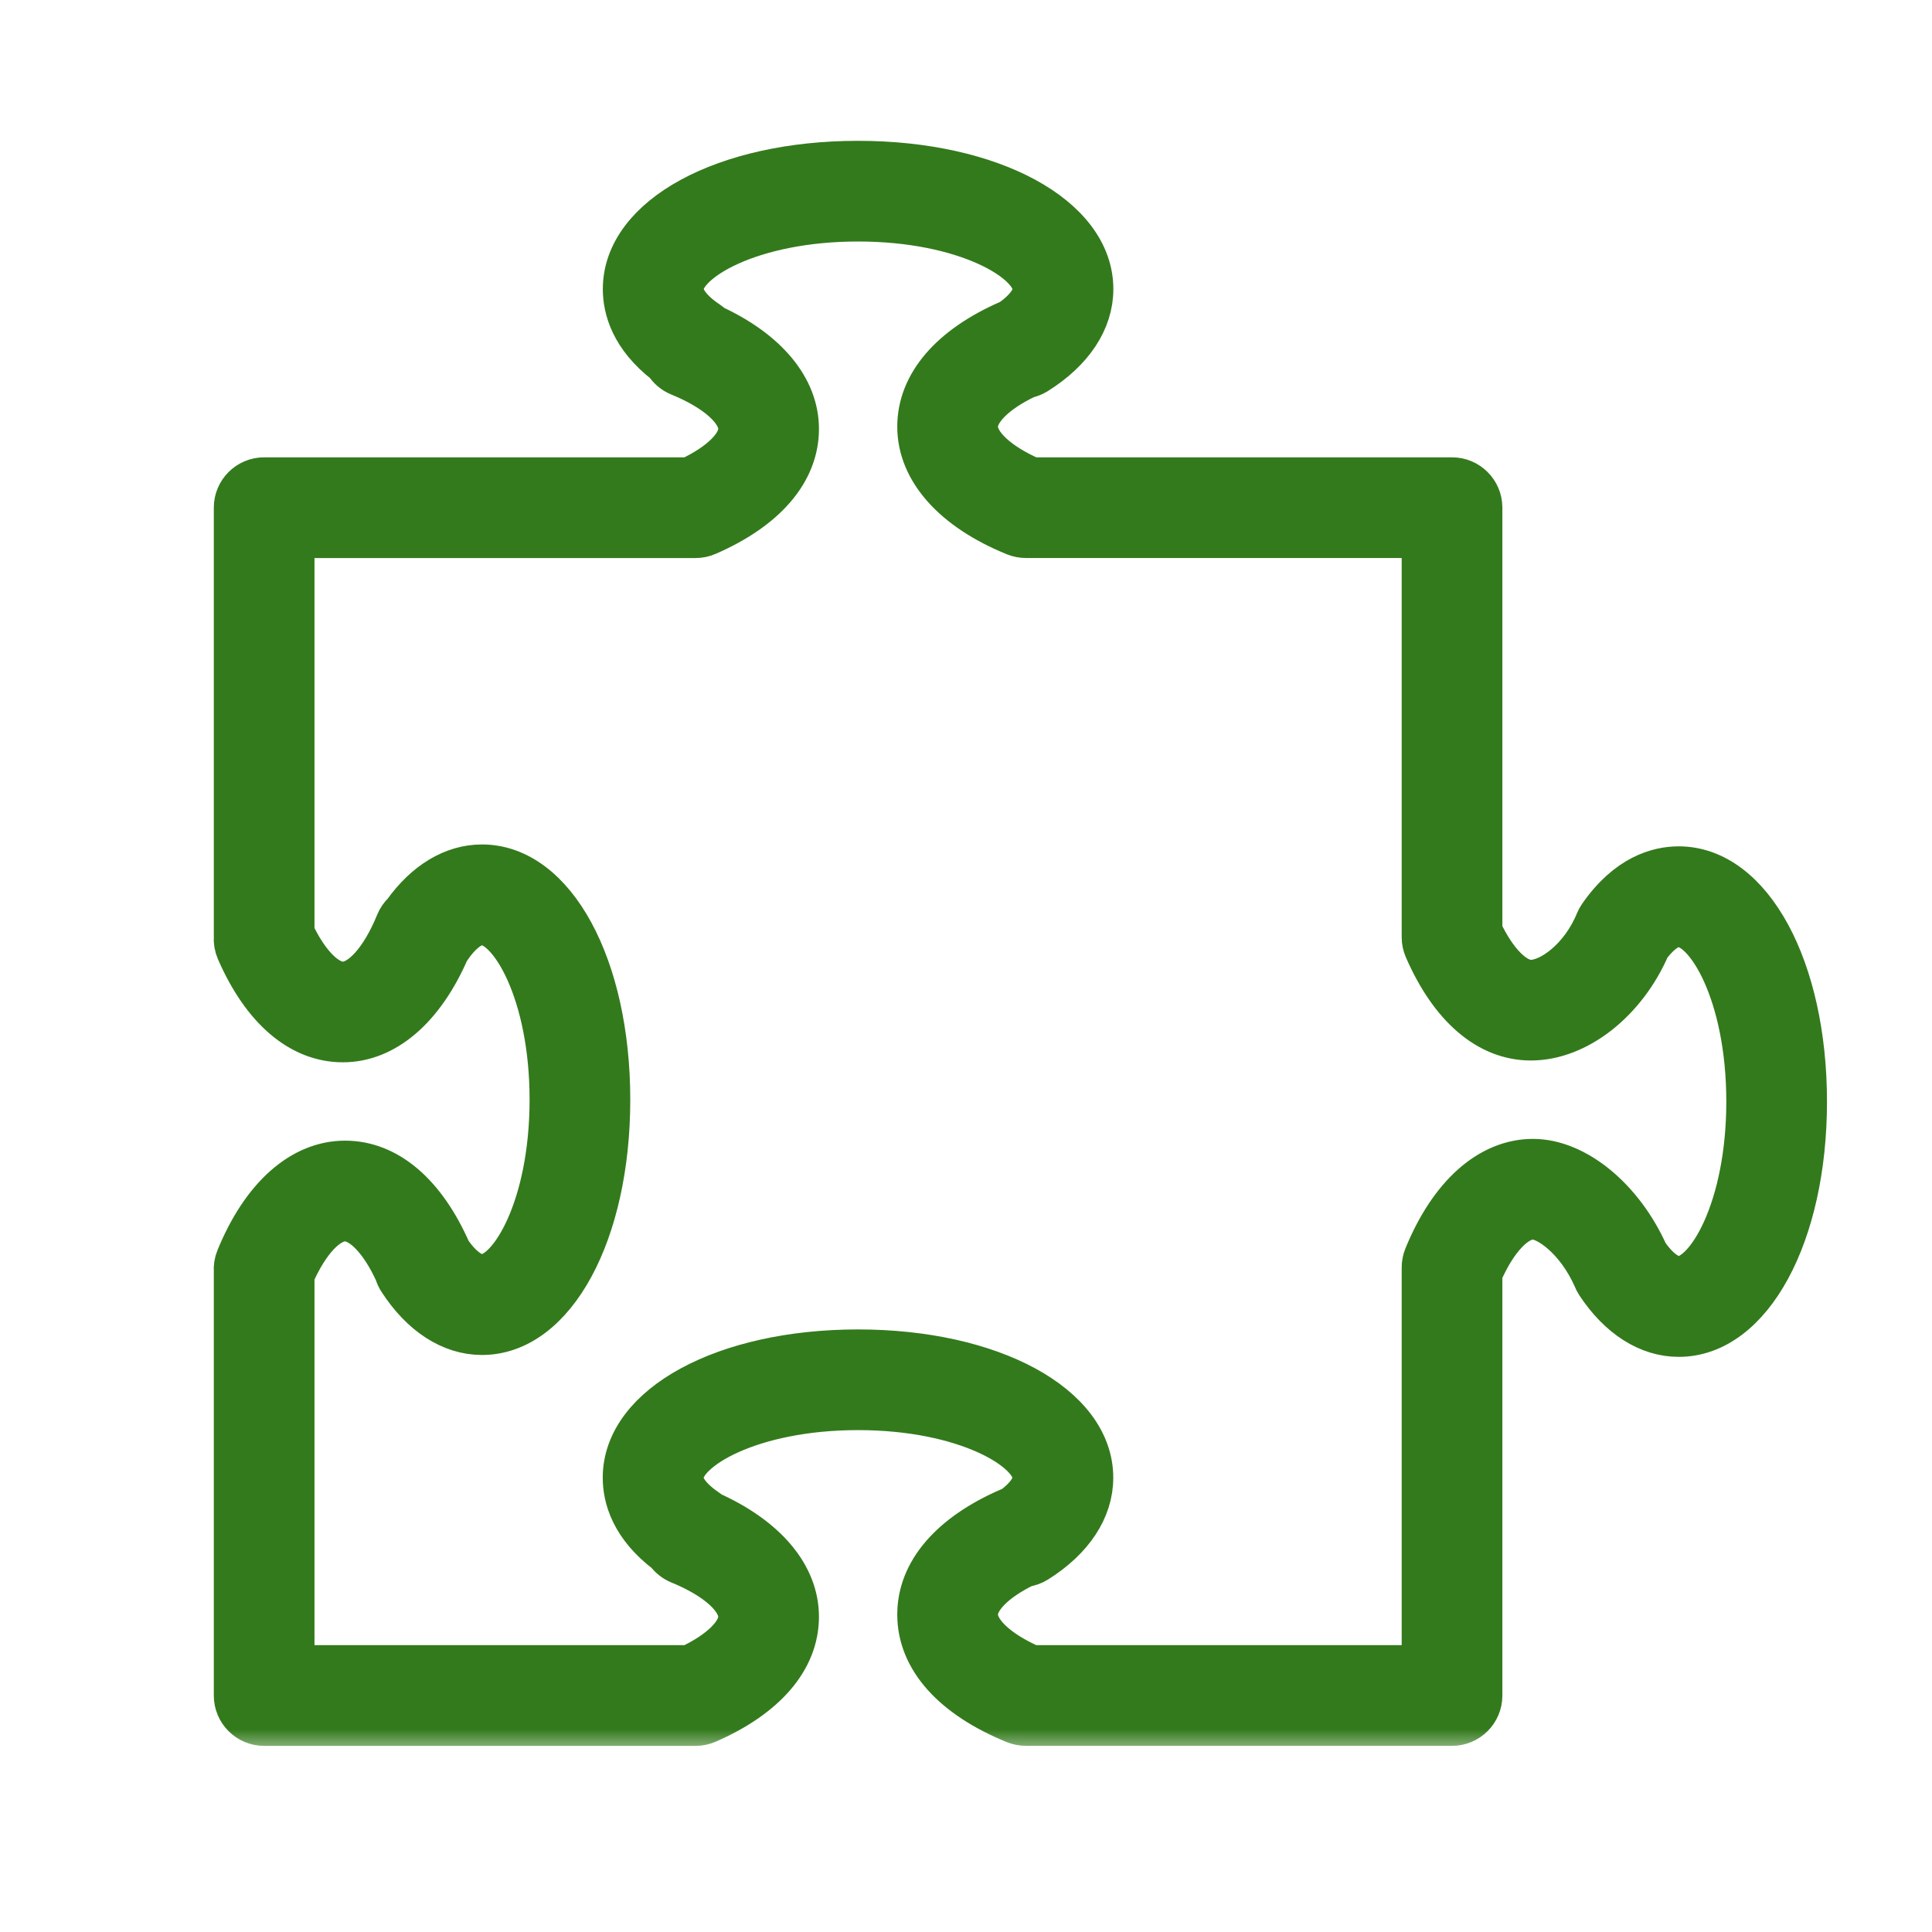 <?xml version="1.0" encoding="UTF-8"?> <svg xmlns="http://www.w3.org/2000/svg" width="45" height="45" viewBox="0 0 45 45" fill="none"><mask id="path-1-outside-1_60_332" maskUnits="userSpaceOnUse" x="4.478" y="2.78" width="39" height="38" fill="black"><rect fill="white" x="4.478" y="2.78" width="39" height="38"></rect><path d="M39.101 20.213C38.617 20.213 37.904 20.408 37.261 21.337C37.233 21.378 37.209 21.421 37.191 21.466C36.84 22.325 36.121 22.856 35.657 22.856C35.274 22.856 34.834 22.411 34.493 21.685V11.824C34.493 11.453 34.192 11.152 33.821 11.152H24.03C23.234 10.805 22.744 10.346 22.744 9.938C22.744 9.556 23.189 9.117 23.915 8.776C23.992 8.76 24.067 8.731 24.137 8.688C24.972 8.166 25.432 7.472 25.432 6.733C25.432 5.05 23.091 3.78 19.986 3.78C16.882 3.78 14.541 5.05 14.541 6.733C14.541 7.192 14.716 7.847 15.508 8.46C15.582 8.578 15.692 8.672 15.824 8.726C16.692 9.08 17.23 9.564 17.23 9.99C17.23 10.373 16.784 10.811 16.057 11.152H6.153C5.781 11.152 5.48 11.453 5.48 11.824V21.823C5.472 21.93 5.49 22.038 5.534 22.14C6.124 23.496 6.995 24.243 7.986 24.243C8.965 24.243 9.851 23.482 10.433 22.147C10.437 22.142 10.44 22.136 10.444 22.13C10.698 21.738 10.983 21.513 11.227 21.513C11.882 21.513 12.835 23.111 12.835 25.614C12.835 28.117 11.882 29.714 11.227 29.714C10.995 29.714 10.725 29.51 10.478 29.15C9.889 27.807 9.022 27.068 8.037 27.068C7.023 27.068 6.108 27.885 5.528 29.31C5.488 29.407 5.473 29.509 5.48 29.609V39.492C5.48 39.864 5.781 40.165 6.153 40.165H16.201C16.294 40.165 16.384 40.146 16.47 40.109C17.827 39.518 18.575 38.647 18.575 37.657C18.575 36.695 17.839 35.822 16.546 35.239C16.522 35.218 16.496 35.197 16.468 35.179C16.25 35.033 15.885 34.74 15.885 34.418C15.885 33.762 17.482 32.81 19.986 32.81C22.488 32.81 24.085 33.763 24.085 34.418C24.085 34.639 23.904 34.891 23.58 35.126C23.554 35.134 23.528 35.143 23.503 35.154C22.146 35.744 21.399 36.615 21.399 37.605C21.399 38.634 22.195 39.526 23.641 40.115C23.722 40.147 23.808 40.164 23.895 40.164H33.821C34.192 40.164 34.493 39.864 34.493 39.492V29.658C34.841 28.861 35.3 28.371 35.707 28.371C36.049 28.371 36.73 28.853 37.134 29.758C37.152 29.806 37.175 29.852 37.204 29.896C37.718 30.675 38.392 31.104 39.101 31.104C40.785 31.104 42.054 28.763 42.054 25.659C42.054 22.554 40.784 20.213 39.101 20.213ZM39.101 29.759C38.873 29.759 38.605 29.558 38.361 29.206C37.785 27.92 36.7 27.027 35.707 27.027C34.693 27.027 33.778 27.844 33.197 29.269C33.165 29.35 33.148 29.436 33.148 29.523V38.819H24.03C23.234 38.472 22.744 38.012 22.744 37.606C22.744 37.23 23.173 36.801 23.875 36.463C23.969 36.451 24.062 36.419 24.147 36.365C24.975 35.845 25.43 35.154 25.43 34.418C25.43 32.735 23.089 31.465 19.985 31.465C16.881 31.465 14.539 32.735 14.539 34.418C14.539 34.881 14.717 35.547 15.533 36.164C15.606 36.266 15.707 36.346 15.824 36.395C16.691 36.748 17.229 37.232 17.229 37.658C17.229 38.04 16.783 38.479 16.056 38.819H6.825V29.696C7.172 28.902 7.631 28.414 8.037 28.414C8.428 28.414 8.879 28.881 9.223 29.639C9.241 29.7 9.267 29.758 9.302 29.812C9.821 30.617 10.505 31.06 11.227 31.06C12.911 31.06 14.18 28.719 14.18 25.614C14.18 22.51 12.911 20.169 11.227 20.169C10.552 20.169 9.913 20.554 9.411 21.258C9.341 21.323 9.285 21.404 9.248 21.495C8.896 22.361 8.412 22.899 7.986 22.899C7.604 22.899 7.166 22.455 6.825 21.731V12.498H16.201C16.293 12.498 16.384 12.479 16.469 12.442C17.827 11.853 18.575 10.982 18.575 9.991C18.575 9.041 17.856 8.177 16.59 7.593C16.558 7.56 16.522 7.531 16.483 7.505C16.104 7.253 15.887 6.972 15.887 6.734C15.887 6.078 17.484 5.125 19.986 5.125C22.489 5.125 24.087 6.078 24.087 6.734C24.087 6.964 23.888 7.23 23.536 7.473C23.525 7.478 23.513 7.482 23.502 7.487C22.146 8.078 21.399 8.949 21.399 9.938C21.399 10.954 22.216 11.869 23.642 12.448C23.722 12.48 23.808 12.497 23.895 12.497H33.148V21.829C33.148 21.922 33.167 22.013 33.204 22.098C33.794 23.454 34.665 24.201 35.657 24.201C36.736 24.201 37.856 23.32 38.404 22.05C38.555 21.845 38.816 21.558 39.101 21.558C39.757 21.558 40.709 23.155 40.709 25.659C40.709 28.162 39.756 29.759 39.101 29.759Z"></path></mask><path d="M39.101 20.213C38.617 20.213 37.904 20.408 37.261 21.337C37.233 21.378 37.209 21.421 37.191 21.466C36.84 22.325 36.121 22.856 35.657 22.856C35.274 22.856 34.834 22.411 34.493 21.685V11.824C34.493 11.453 34.192 11.152 33.821 11.152H24.03C23.234 10.805 22.744 10.346 22.744 9.938C22.744 9.556 23.189 9.117 23.915 8.776C23.992 8.76 24.067 8.731 24.137 8.688C24.972 8.166 25.432 7.472 25.432 6.733C25.432 5.05 23.091 3.78 19.986 3.78C16.882 3.78 14.541 5.05 14.541 6.733C14.541 7.192 14.716 7.847 15.508 8.46C15.582 8.578 15.692 8.672 15.824 8.726C16.692 9.08 17.23 9.564 17.23 9.99C17.23 10.373 16.784 10.811 16.057 11.152H6.153C5.781 11.152 5.48 11.453 5.48 11.824V21.823C5.472 21.93 5.49 22.038 5.534 22.14C6.124 23.496 6.995 24.243 7.986 24.243C8.965 24.243 9.851 23.482 10.433 22.147C10.437 22.142 10.44 22.136 10.444 22.13C10.698 21.738 10.983 21.513 11.227 21.513C11.882 21.513 12.835 23.111 12.835 25.614C12.835 28.117 11.882 29.714 11.227 29.714C10.995 29.714 10.725 29.51 10.478 29.15C9.889 27.807 9.022 27.068 8.037 27.068C7.023 27.068 6.108 27.885 5.528 29.31C5.488 29.407 5.473 29.509 5.48 29.609V39.492C5.48 39.864 5.781 40.165 6.153 40.165H16.201C16.294 40.165 16.384 40.146 16.47 40.109C17.827 39.518 18.575 38.647 18.575 37.657C18.575 36.695 17.839 35.822 16.546 35.239C16.522 35.218 16.496 35.197 16.468 35.179C16.25 35.033 15.885 34.74 15.885 34.418C15.885 33.762 17.482 32.81 19.986 32.81C22.488 32.81 24.085 33.763 24.085 34.418C24.085 34.639 23.904 34.891 23.58 35.126C23.554 35.134 23.528 35.143 23.503 35.154C22.146 35.744 21.399 36.615 21.399 37.605C21.399 38.634 22.195 39.526 23.641 40.115C23.722 40.147 23.808 40.164 23.895 40.164H33.821C34.192 40.164 34.493 39.864 34.493 39.492V29.658C34.841 28.861 35.3 28.371 35.707 28.371C36.049 28.371 36.73 28.853 37.134 29.758C37.152 29.806 37.175 29.852 37.204 29.896C37.718 30.675 38.392 31.104 39.101 31.104C40.785 31.104 42.054 28.763 42.054 25.659C42.054 22.554 40.784 20.213 39.101 20.213ZM39.101 29.759C38.873 29.759 38.605 29.558 38.361 29.206C37.785 27.92 36.7 27.027 35.707 27.027C34.693 27.027 33.778 27.844 33.197 29.269C33.165 29.35 33.148 29.436 33.148 29.523V38.819H24.03C23.234 38.472 22.744 38.012 22.744 37.606C22.744 37.23 23.173 36.801 23.875 36.463C23.969 36.451 24.062 36.419 24.147 36.365C24.975 35.845 25.43 35.154 25.43 34.418C25.43 32.735 23.089 31.465 19.985 31.465C16.881 31.465 14.539 32.735 14.539 34.418C14.539 34.881 14.717 35.547 15.533 36.164C15.606 36.266 15.707 36.346 15.824 36.395C16.691 36.748 17.229 37.232 17.229 37.658C17.229 38.04 16.783 38.479 16.056 38.819H6.825V29.696C7.172 28.902 7.631 28.414 8.037 28.414C8.428 28.414 8.879 28.881 9.223 29.639C9.241 29.7 9.267 29.758 9.302 29.812C9.821 30.617 10.505 31.06 11.227 31.06C12.911 31.06 14.18 28.719 14.18 25.614C14.18 22.51 12.911 20.169 11.227 20.169C10.552 20.169 9.913 20.554 9.411 21.258C9.341 21.323 9.285 21.404 9.248 21.495C8.896 22.361 8.412 22.899 7.986 22.899C7.604 22.899 7.166 22.455 6.825 21.731V12.498H16.201C16.293 12.498 16.384 12.479 16.469 12.442C17.827 11.853 18.575 10.982 18.575 9.991C18.575 9.041 17.856 8.177 16.59 7.593C16.558 7.56 16.522 7.531 16.483 7.505C16.104 7.253 15.887 6.972 15.887 6.734C15.887 6.078 17.484 5.125 19.986 5.125C22.489 5.125 24.087 6.078 24.087 6.734C24.087 6.964 23.888 7.23 23.536 7.473C23.525 7.478 23.513 7.482 23.502 7.487C22.146 8.078 21.399 8.949 21.399 9.938C21.399 10.954 22.216 11.869 23.642 12.448C23.722 12.48 23.808 12.497 23.895 12.497H33.148V21.829C33.148 21.922 33.167 22.013 33.204 22.098C33.794 23.454 34.665 24.201 35.657 24.201C36.736 24.201 37.856 23.32 38.404 22.05C38.555 21.845 38.816 21.558 39.101 21.558C39.757 21.558 40.709 23.155 40.709 25.659C40.709 28.162 39.756 29.759 39.101 29.759Z" fill="#337A1C"></path><path d="M39.101 20.213C38.617 20.213 37.904 20.408 37.261 21.337C37.233 21.378 37.209 21.421 37.191 21.466C36.84 22.325 36.121 22.856 35.657 22.856C35.274 22.856 34.834 22.411 34.493 21.685V11.824C34.493 11.453 34.192 11.152 33.821 11.152H24.03C23.234 10.805 22.744 10.346 22.744 9.938C22.744 9.556 23.189 9.117 23.915 8.776C23.992 8.76 24.067 8.731 24.137 8.688C24.972 8.166 25.432 7.472 25.432 6.733C25.432 5.05 23.091 3.78 19.986 3.78C16.882 3.78 14.541 5.05 14.541 6.733C14.541 7.192 14.716 7.847 15.508 8.46C15.582 8.578 15.692 8.672 15.824 8.726C16.692 9.08 17.23 9.564 17.23 9.99C17.23 10.373 16.784 10.811 16.057 11.152H6.153C5.781 11.152 5.48 11.453 5.48 11.824V21.823C5.472 21.93 5.49 22.038 5.534 22.14C6.124 23.496 6.995 24.243 7.986 24.243C8.965 24.243 9.851 23.482 10.433 22.147C10.437 22.142 10.44 22.136 10.444 22.13C10.698 21.738 10.983 21.513 11.227 21.513C11.882 21.513 12.835 23.111 12.835 25.614C12.835 28.117 11.882 29.714 11.227 29.714C10.995 29.714 10.725 29.51 10.478 29.15C9.889 27.807 9.022 27.068 8.037 27.068C7.023 27.068 6.108 27.885 5.528 29.31C5.488 29.407 5.473 29.509 5.48 29.609V39.492C5.48 39.864 5.781 40.165 6.153 40.165H16.201C16.294 40.165 16.384 40.146 16.47 40.109C17.827 39.518 18.575 38.647 18.575 37.657C18.575 36.695 17.839 35.822 16.546 35.239C16.522 35.218 16.496 35.197 16.468 35.179C16.25 35.033 15.885 34.74 15.885 34.418C15.885 33.762 17.482 32.81 19.986 32.81C22.488 32.81 24.085 33.763 24.085 34.418C24.085 34.639 23.904 34.891 23.58 35.126C23.554 35.134 23.528 35.143 23.503 35.154C22.146 35.744 21.399 36.615 21.399 37.605C21.399 38.634 22.195 39.526 23.641 40.115C23.722 40.147 23.808 40.164 23.895 40.164H33.821C34.192 40.164 34.493 39.864 34.493 39.492V29.658C34.841 28.861 35.3 28.371 35.707 28.371C36.049 28.371 36.73 28.853 37.134 29.758C37.152 29.806 37.175 29.852 37.204 29.896C37.718 30.675 38.392 31.104 39.101 31.104C40.785 31.104 42.054 28.763 42.054 25.659C42.054 22.554 40.784 20.213 39.101 20.213ZM39.101 29.759C38.873 29.759 38.605 29.558 38.361 29.206C37.785 27.92 36.7 27.027 35.707 27.027C34.693 27.027 33.778 27.844 33.197 29.269C33.165 29.35 33.148 29.436 33.148 29.523V38.819H24.03C23.234 38.472 22.744 38.012 22.744 37.606C22.744 37.23 23.173 36.801 23.875 36.463C23.969 36.451 24.062 36.419 24.147 36.365C24.975 35.845 25.43 35.154 25.43 34.418C25.43 32.735 23.089 31.465 19.985 31.465C16.881 31.465 14.539 32.735 14.539 34.418C14.539 34.881 14.717 35.547 15.533 36.164C15.606 36.266 15.707 36.346 15.824 36.395C16.691 36.748 17.229 37.232 17.229 37.658C17.229 38.04 16.783 38.479 16.056 38.819H6.825V29.696C7.172 28.902 7.631 28.414 8.037 28.414C8.428 28.414 8.879 28.881 9.223 29.639C9.241 29.7 9.267 29.758 9.302 29.812C9.821 30.617 10.505 31.06 11.227 31.06C12.911 31.06 14.18 28.719 14.18 25.614C14.18 22.51 12.911 20.169 11.227 20.169C10.552 20.169 9.913 20.554 9.411 21.258C9.341 21.323 9.285 21.404 9.248 21.495C8.896 22.361 8.412 22.899 7.986 22.899C7.604 22.899 7.166 22.455 6.825 21.731V12.498H16.201C16.293 12.498 16.384 12.479 16.469 12.442C17.827 11.853 18.575 10.982 18.575 9.991C18.575 9.041 17.856 8.177 16.59 7.593C16.558 7.56 16.522 7.531 16.483 7.505C16.104 7.253 15.887 6.972 15.887 6.734C15.887 6.078 17.484 5.125 19.986 5.125C22.489 5.125 24.087 6.078 24.087 6.734C24.087 6.964 23.888 7.23 23.536 7.473C23.525 7.478 23.513 7.482 23.502 7.487C22.146 8.078 21.399 8.949 21.399 9.938C21.399 10.954 22.216 11.869 23.642 12.448C23.722 12.48 23.808 12.497 23.895 12.497H33.148V21.829C33.148 21.922 33.167 22.013 33.204 22.098C33.794 23.454 34.665 24.201 35.657 24.201C36.736 24.201 37.856 23.32 38.404 22.05C38.555 21.845 38.816 21.558 39.101 21.558C39.757 21.558 40.709 23.155 40.709 25.659C40.709 28.162 39.756 29.759 39.101 29.759Z" stroke="#337A1C" mask="url(#path-1-outside-1_60_332)"></path></svg> 